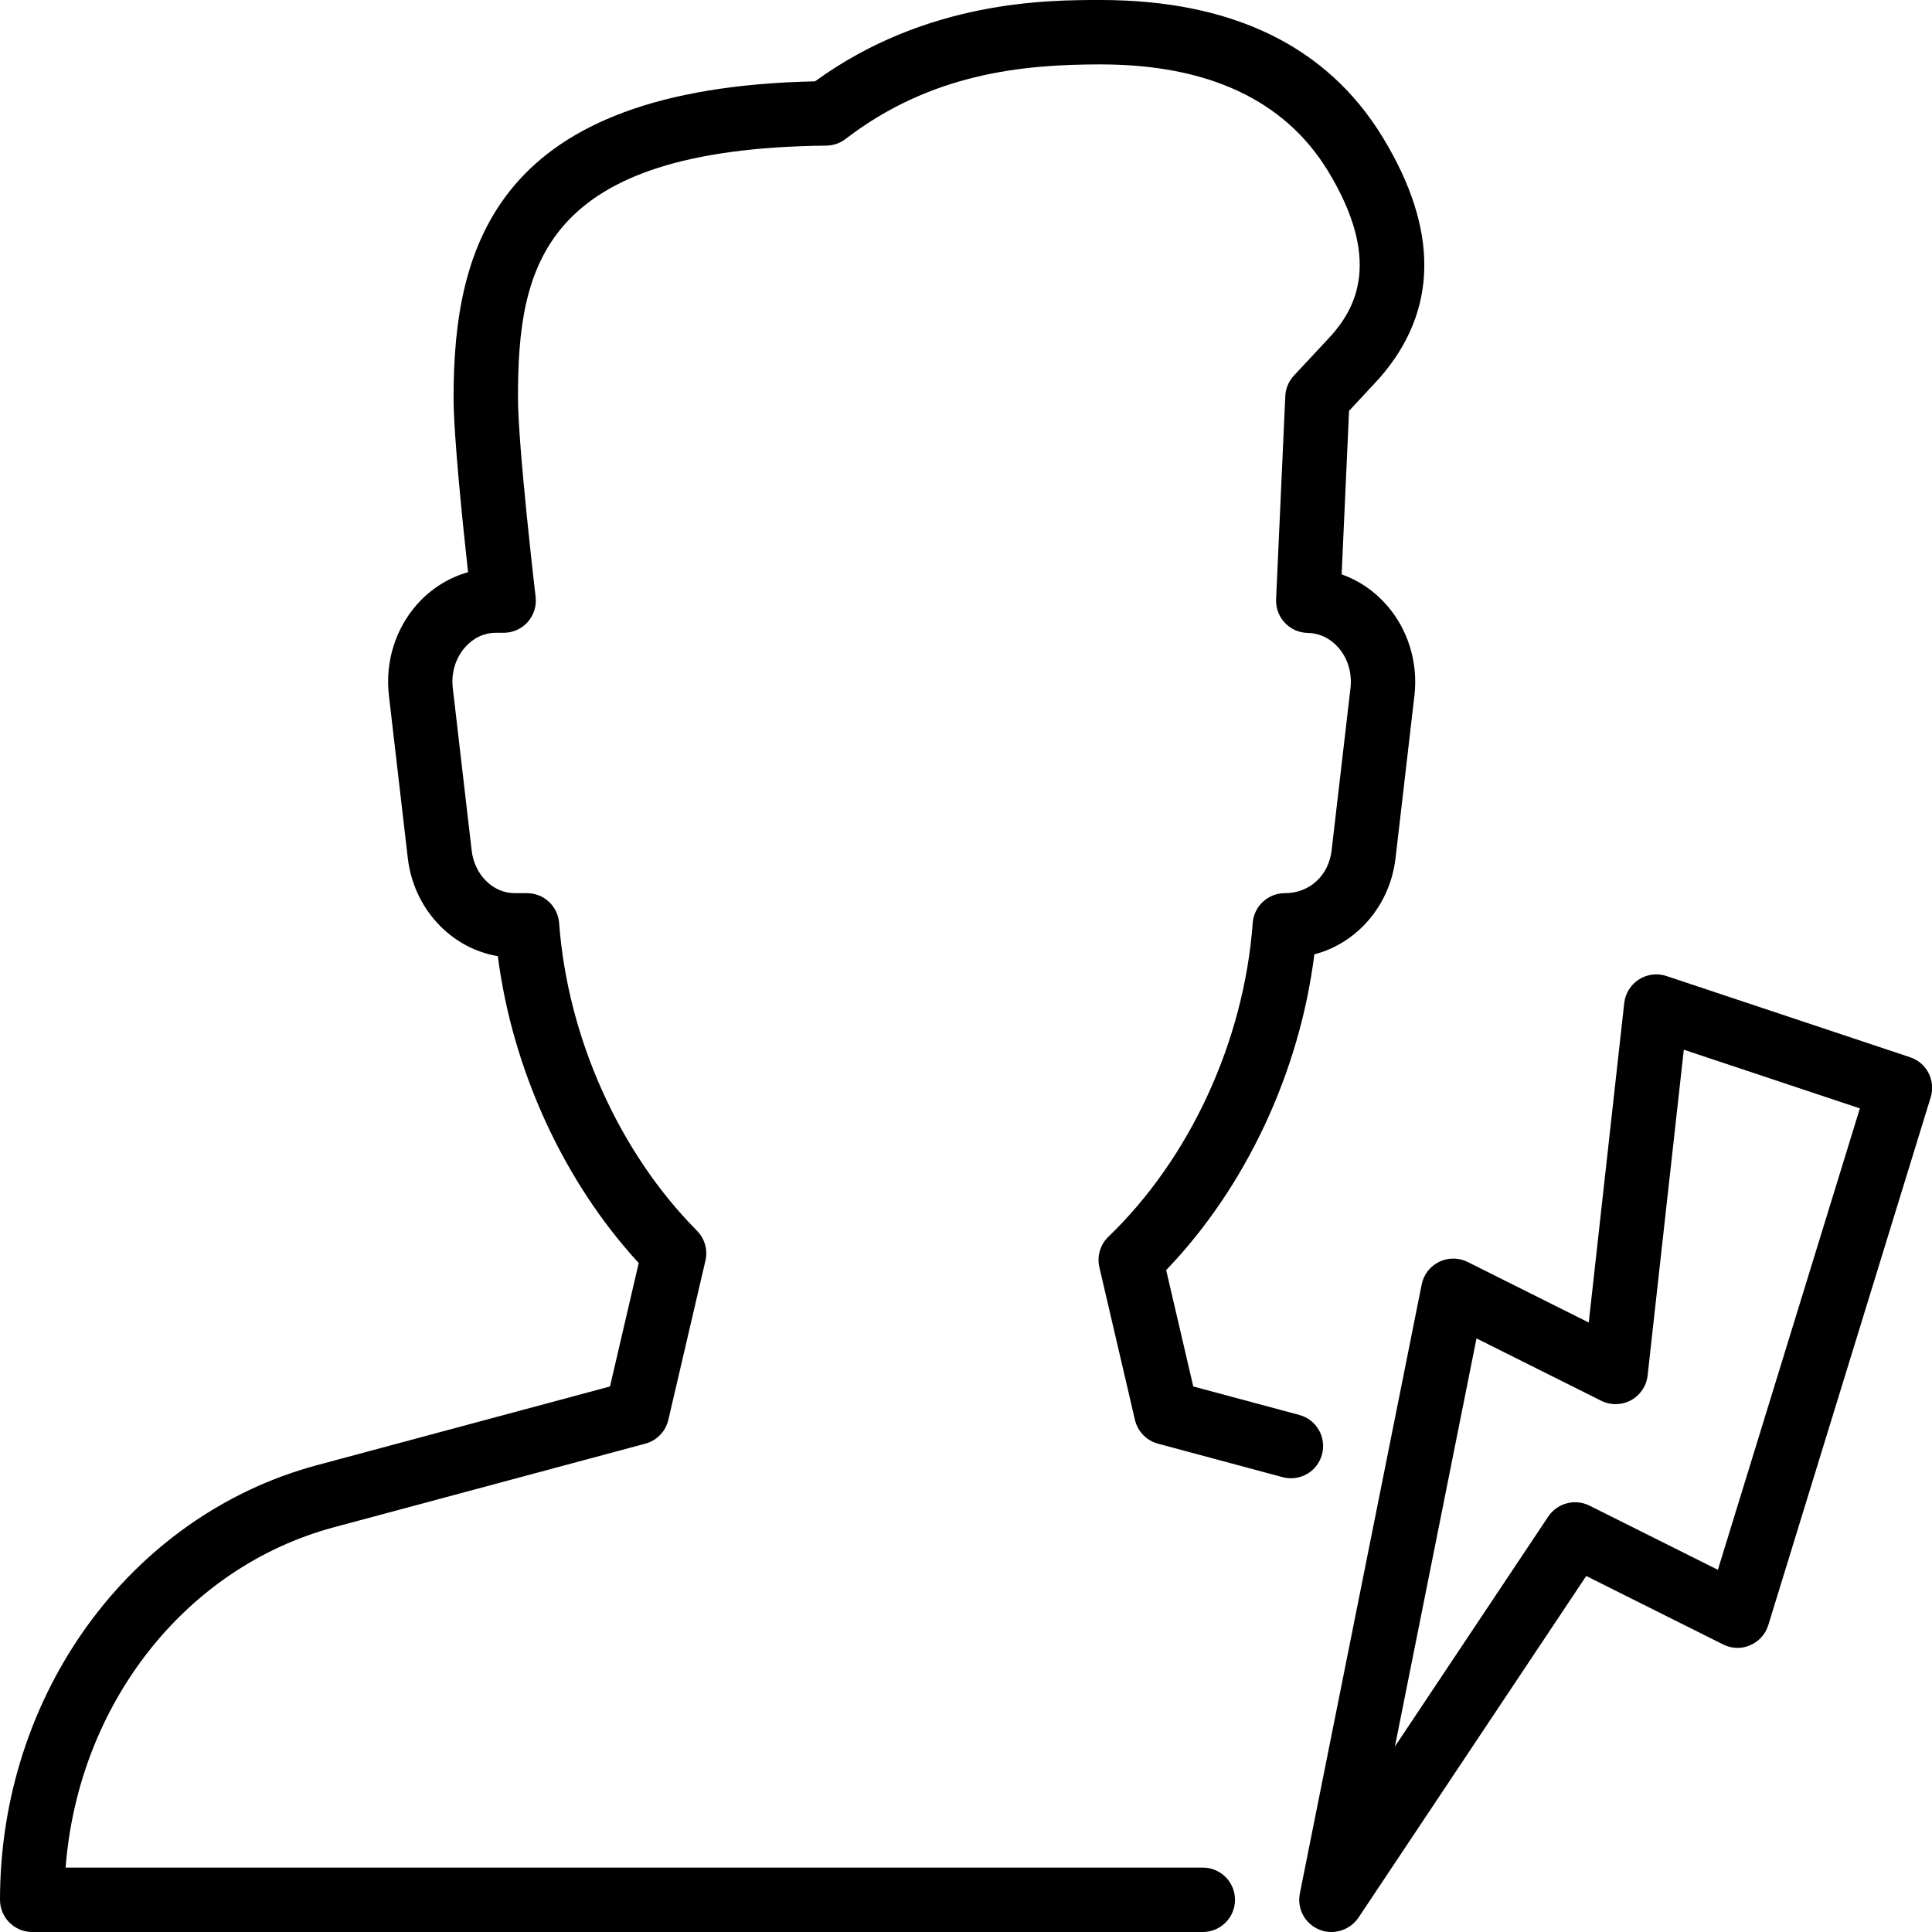 <?xml version="1.0" encoding="iso-8859-1"?>
<!-- Generator: Adobe Illustrator 19.2.1, SVG Export Plug-In . SVG Version: 6.00 Build 0)  -->
<svg version="1.1" xmlns="http://www.w3.org/2000/svg" xmlns:xlink="http://www.w3.org/1999/xlink" x="0px" y="0px"
	 viewBox="0 0 30 30" style="enable-background:new 0 0 30 30;" xml:space="preserve">
<g id="Add_User">
</g>
<g id="Remove_User">
	<g>
		<g>
			<path d="M20.674,30c-0.064,0-0.129-0.012-0.191-0.038c-0.221-0.091-0.346-0.326-0.299-0.56l1.892-9.457
				c0.03-0.153,0.13-0.283,0.271-0.351c0.14-0.068,0.304-0.068,0.443,0.002l1.88,0.94l0.551-4.961
				c0.017-0.15,0.101-0.285,0.228-0.366c0.127-0.081,0.284-0.102,0.428-0.053l3.783,1.261c0.258,0.085,0.399,0.361,0.32,0.621
				l-2.522,8.196c-0.043,0.141-0.146,0.255-0.281,0.313c-0.135,0.06-0.289,0.054-0.42-0.012l-2.126-1.063l-3.538,5.307
				C20.995,29.92,20.837,30,20.674,30z M22.927,20.783L21.66,27.12l2.381-3.571c0.14-0.209,0.415-0.282,0.64-0.17l1.994,0.997
				l2.205-7.165L26.146,16.3l-0.562,5.059c-0.018,0.163-0.115,0.306-0.258,0.384c-0.144,0.078-0.317,0.081-0.462,0.008
				L22.927,20.783z"/>
		</g>
		<g>
			<path d="M18.677,30H0.5C0.224,30,0,29.776,0,29.5c0-3.196,2.024-5.97,4.923-6.749l4.549-1.222l0.446-1.917
				c-1.166-1.266-1.961-3.003-2.188-4.765c-0.726-0.121-1.307-0.736-1.398-1.525l-0.293-2.522c-0.061-0.519,0.1-1.036,0.439-1.418
				c0.215-0.241,0.49-0.413,0.79-0.497C7.186,8.14,7.043,6.764,7.043,6.174c0-2.373,0.671-4.805,5.613-4.911
				C14.395,0,16.274,0,17.088,0c2.046,0,3.521,0.717,4.382,2.131c0.879,1.441,0.862,2.7-0.051,3.742L20.948,6.38l-0.115,2.539
				c0.264,0.092,0.503,0.254,0.699,0.476c0.333,0.38,0.491,0.893,0.431,1.407l-0.293,2.521c-0.085,0.738-0.6,1.325-1.261,1.496
				c-0.228,1.829-1.066,3.619-2.301,4.903l0.421,1.807l1.646,0.442c0.267,0.072,0.425,0.346,0.353,0.613
				c-0.071,0.267-0.345,0.426-0.613,0.353l-1.935-0.52c-0.178-0.048-0.315-0.19-0.357-0.37l-0.552-2.369
				c-0.04-0.171,0.013-0.352,0.14-0.474c1.269-1.221,2.106-3.042,2.241-4.872c0.019-0.261,0.237-0.463,0.499-0.463
				c0.395,0,0.682-0.285,0.726-0.662l0.293-2.522c0.027-0.233-0.042-0.463-0.189-0.631c-0.126-0.143-0.294-0.223-0.473-0.226
				c-0.135-0.002-0.264-0.058-0.357-0.157c-0.093-0.099-0.142-0.23-0.136-0.366l0.143-3.155c0.005-0.119,0.053-0.231,0.134-0.318
				l0.587-0.63c0.372-0.425,0.783-1.167-0.061-2.551C19.948,1.556,18.761,1,17.088,1c-1.212,0-2.63,0.138-3.957,1.157
				c-0.086,0.066-0.191,0.103-0.299,0.104C8.41,2.308,8.043,4.139,8.043,6.174c0,0.753,0.271,3.071,0.274,3.094
				C8.334,9.41,8.289,9.552,8.194,9.659C8.1,9.765,7.963,9.826,7.821,9.826H7.699c-0.179,0-0.348,0.079-0.475,0.222
				c-0.15,0.169-0.221,0.401-0.193,0.637l0.293,2.522c0.044,0.377,0.331,0.662,0.668,0.662h0.191c0.262,0,0.479,0.202,0.499,0.463
				c0.131,1.775,0.931,3.561,2.14,4.778c0.121,0.122,0.171,0.298,0.132,0.465l-0.576,2.472c-0.042,0.18-0.179,0.322-0.357,0.37
				l-4.838,1.299C2.87,24.338,1.212,26.472,1.019,29h17.658c0.276,0,0.5,0.224,0.5,0.5S18.953,30,18.677,30z"/>
		</g>
	</g>
</g>
<g id="Delete_User">
</g>
<g id="Done">
</g>
<g id="At_Symbol">
</g>
<g id="Question">
</g>
<g id="Answer">
</g>
<g id="Bring_Up">
</g>
<g id="Bring_Down">
</g>
<g id="Dismiss_User">
</g>
<g id="User_Speed">
</g>
<g id="User_Settings">
</g>
<g id="User_Refresh">
</g>
<g id="User_Time">
</g>
<g id="Dollar">
</g>
<g id="Euro">
</g>
<g id="Pound">
</g>
<g id="Bitcoin">
</g>
<g id="Global_User">
</g>
<g id="Waiting_User">
</g>
<g id="Writing_User_2">
</g>
<g id="Search_User">
</g>
<g id="Lock_User">
</g>
<g id="Mark_User">
</g>
<g id="Share_User">
</g>
<g id="Shopping">
</g>
<g id="User_Download">
</g>
<g id="User_Upload">
</g>
<g id="User_Statistics">
</g>
<g id="User_Defense">
</g>
<g id="User_Car">
</g>
<g id="User_Home">
</g>
<g id="Park">
</g>
<g id="Recicle_User">
</g>
<g id="Wifi">
</g>
<g id="Attach_User">
</g>
<g id="Disabled_User">
</g>
<g id="User_Card">
</g>
<g id="Gaming">
</g>
<g id="User_Cloud">
</g>
<g id="User_Database">
</g>
<g id="Copyright">
</g>
<g id="No_Copyright">
</g>
<g id="Creative_Commun">
</g>
<g id="Eco-Friendly">
</g>
<g id="Percentage">
</g>
<g id="User_Love">
</g>
<g id="User_Place">
</g>
<g id="User_Key">
</g>
<g id="Sleeping">
</g>
<g id="Add_User_2">
</g>
<g id="Remove_User_2">
</g>
<g id="Delete_User_2">
</g>
<g id="Done_2">
</g>
<g id="At_Symbol_2">
</g>
<g id="Question_2">
</g>
<g id="Answer_2">
</g>
<g id="Bring_Up_2">
</g>
<g id="Bring_Down_2">
</g>
<g id="Dismiss_User_2">
</g>
<g id="User_Speed_2">
</g>
<g id="User_Settings_2">
</g>
<g id="Refresh_2">
</g>
<g id="Time_2">
</g>
<g id="Dollar_2">
</g>
<g id="Euro_2">
</g>
<g id="Pound_2">
</g>
<g id="Bitcoin_2">
</g>
<g id="Global_User_2">
</g>
<g id="Waiting_User_2">
</g>
<g id="Writing_User">
</g>
<g id="Search_User_2">
</g>
<g id="Lock_User_2">
</g>
<g id="Mark_User_2">
</g>
<g id="Share_User_2">
</g>
<g id="Shopping_2">
</g>
<g id="Download_2">
</g>
<g id="Upload_2">
</g>
<g id="User_Statistics_2">
</g>
<g id="User_Defense_2">
</g>
<g id="Car_2">
</g>
<g id="Home_2">
</g>
<g id="Park_2">
</g>
<g id="Recicle_User_2">
</g>
<g id="User_Wifi">
</g>
<g id="Attach_2">
</g>
<g id="Disabled_User_2">
</g>
<g id="User_Card_2">
</g>
<g id="Gaming_2">
</g>
<g id="Cloud_2">
</g>
<g id="Database_2">
</g>
<g id="Copyright_2">
</g>
<g id="No_Copyright_2">
</g>
<g id="Creative_Commun_2">
</g>
<g id="Eco-Friendly_2">
</g>
<g id="Percentage_2">
</g>
<g id="User_Love_2">
</g>
<g id="User_Rate_2">
</g>
<g id="User_Key_2">
</g>
<g id="Sleeping_2">
</g>
</svg>
